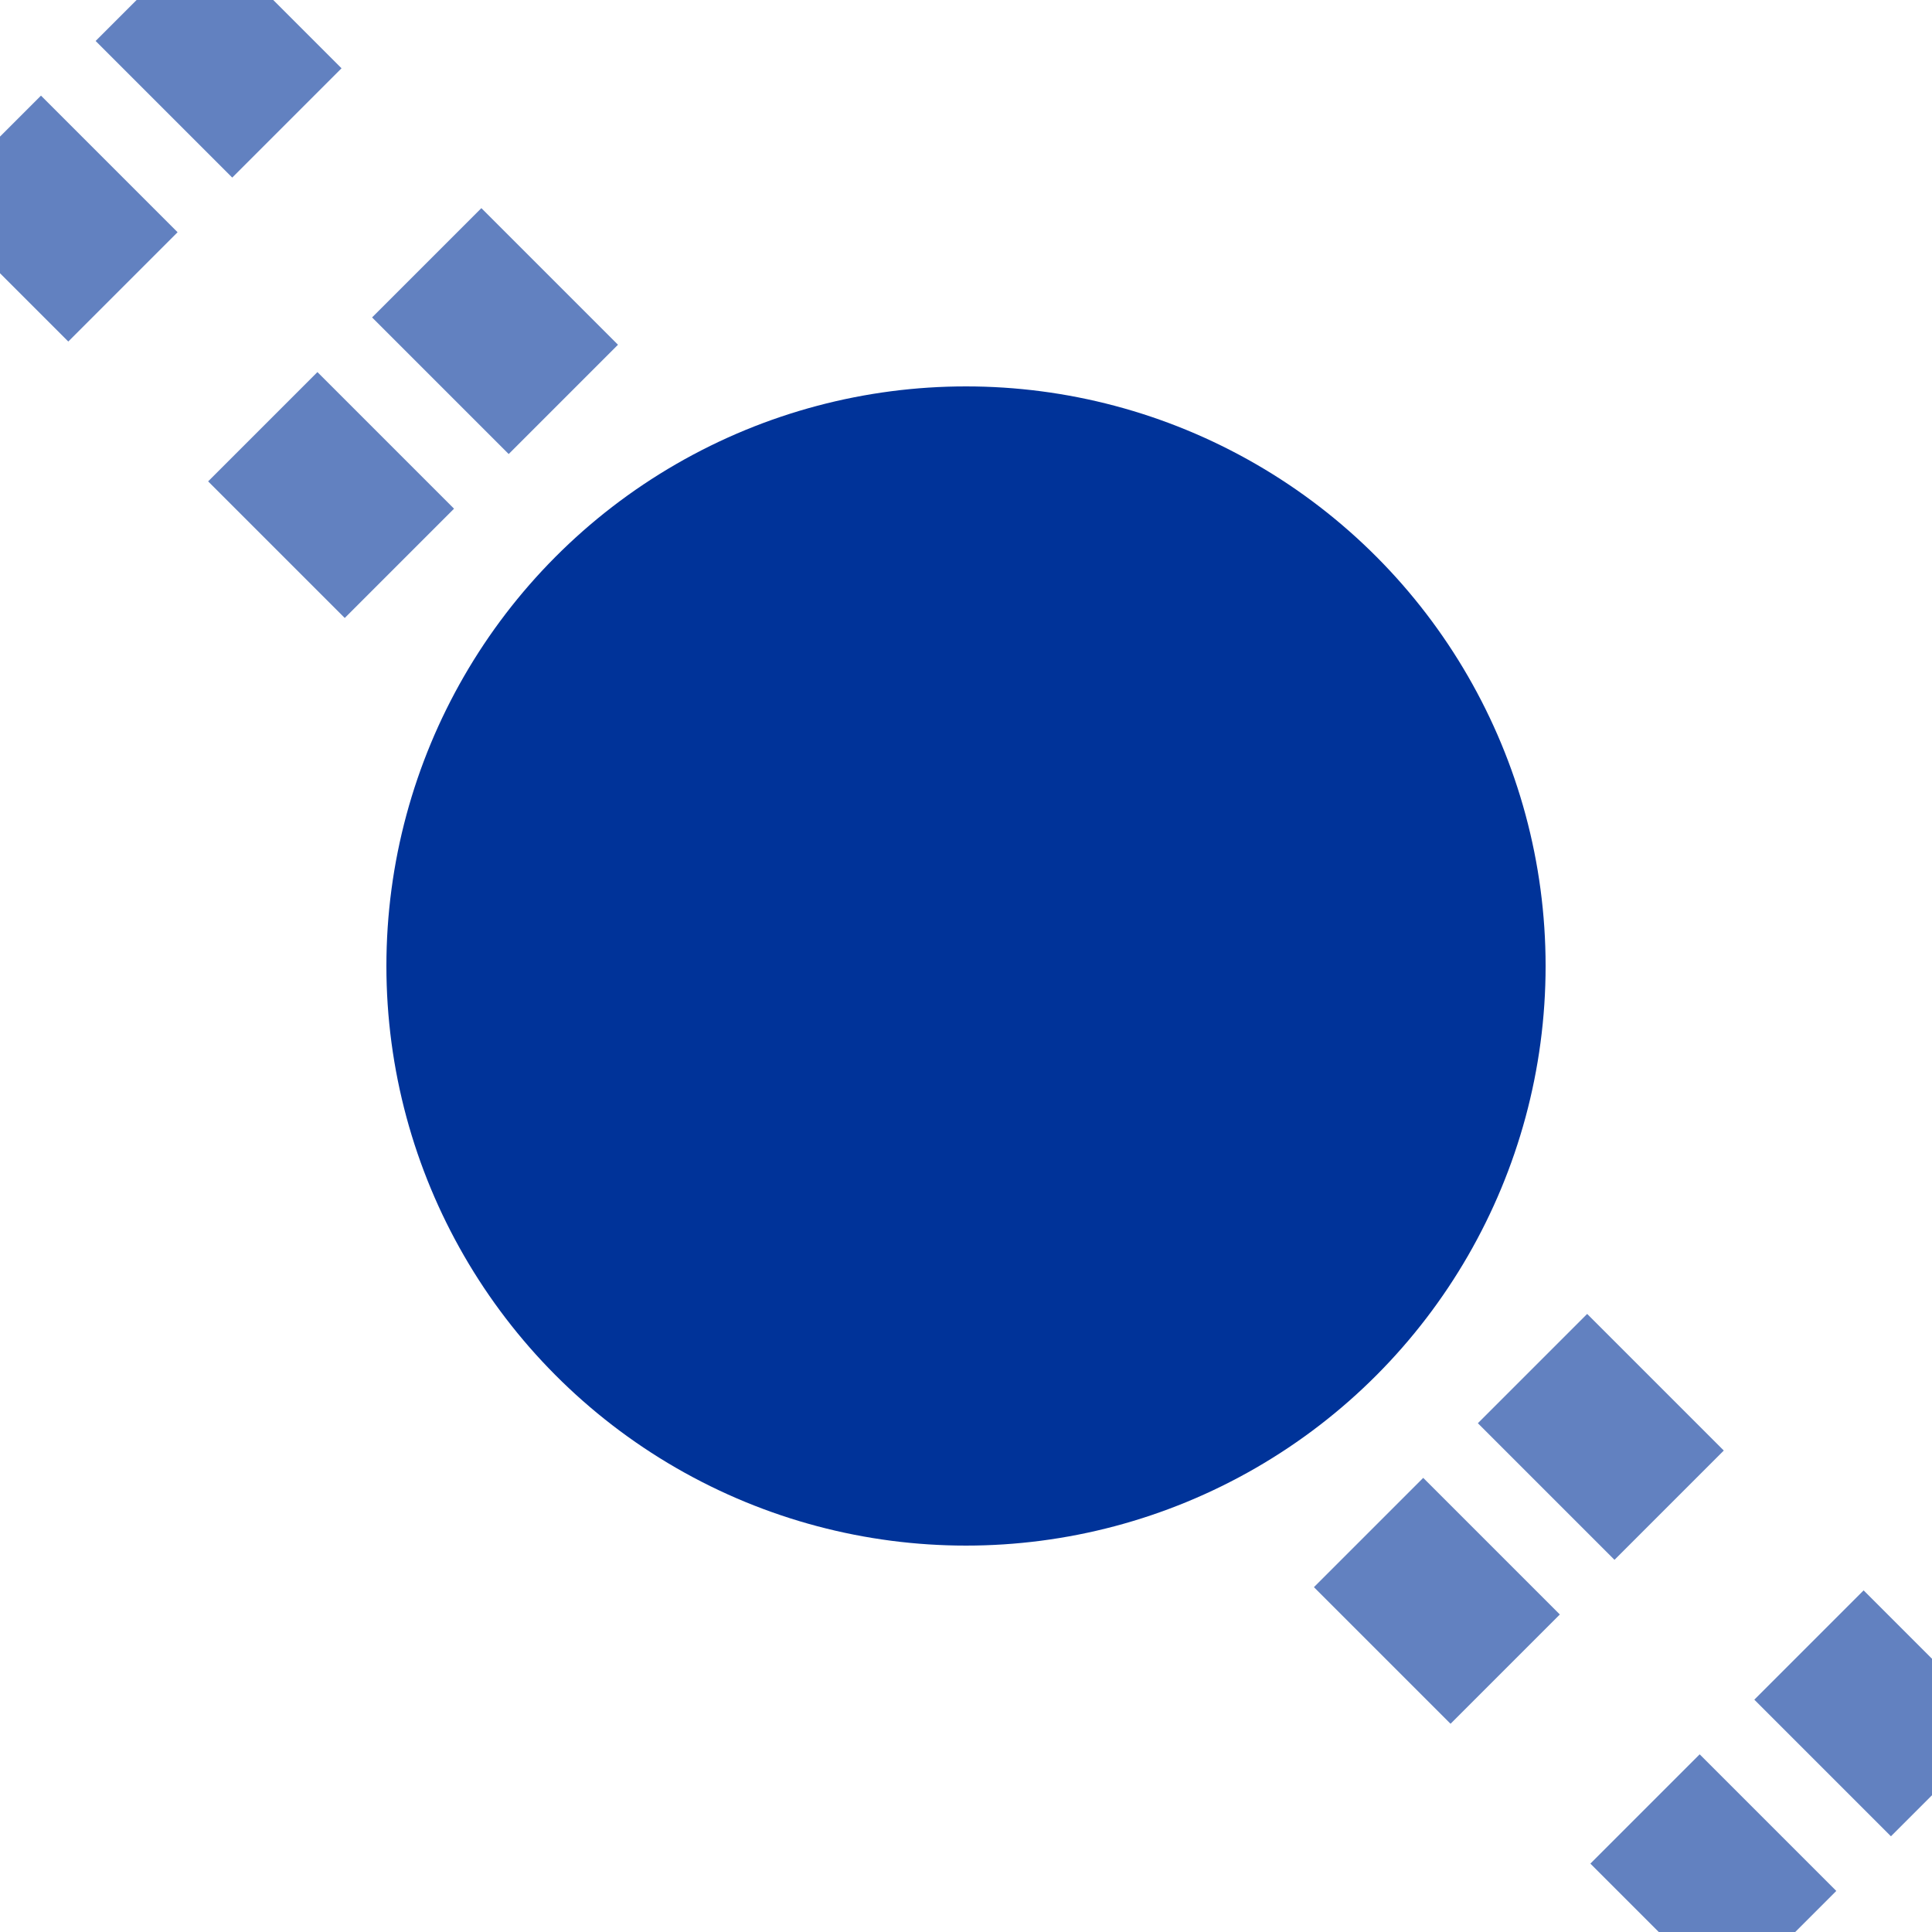 <?xml version="1.0" encoding="UTF-8"?>
<svg xmlns="http://www.w3.org/2000/svg" width="500" height="500">
 <title>uxtBHF2+4</title>
 <path stroke="#6281C0" d="m -3.54,38.89 500,500 M 38.89,-3.54 l 500,500" stroke-width="40" stroke-dasharray="50,51.18"/>
 <circle fill="#003399" cx="250" cy="250" r="150"/>
</svg>